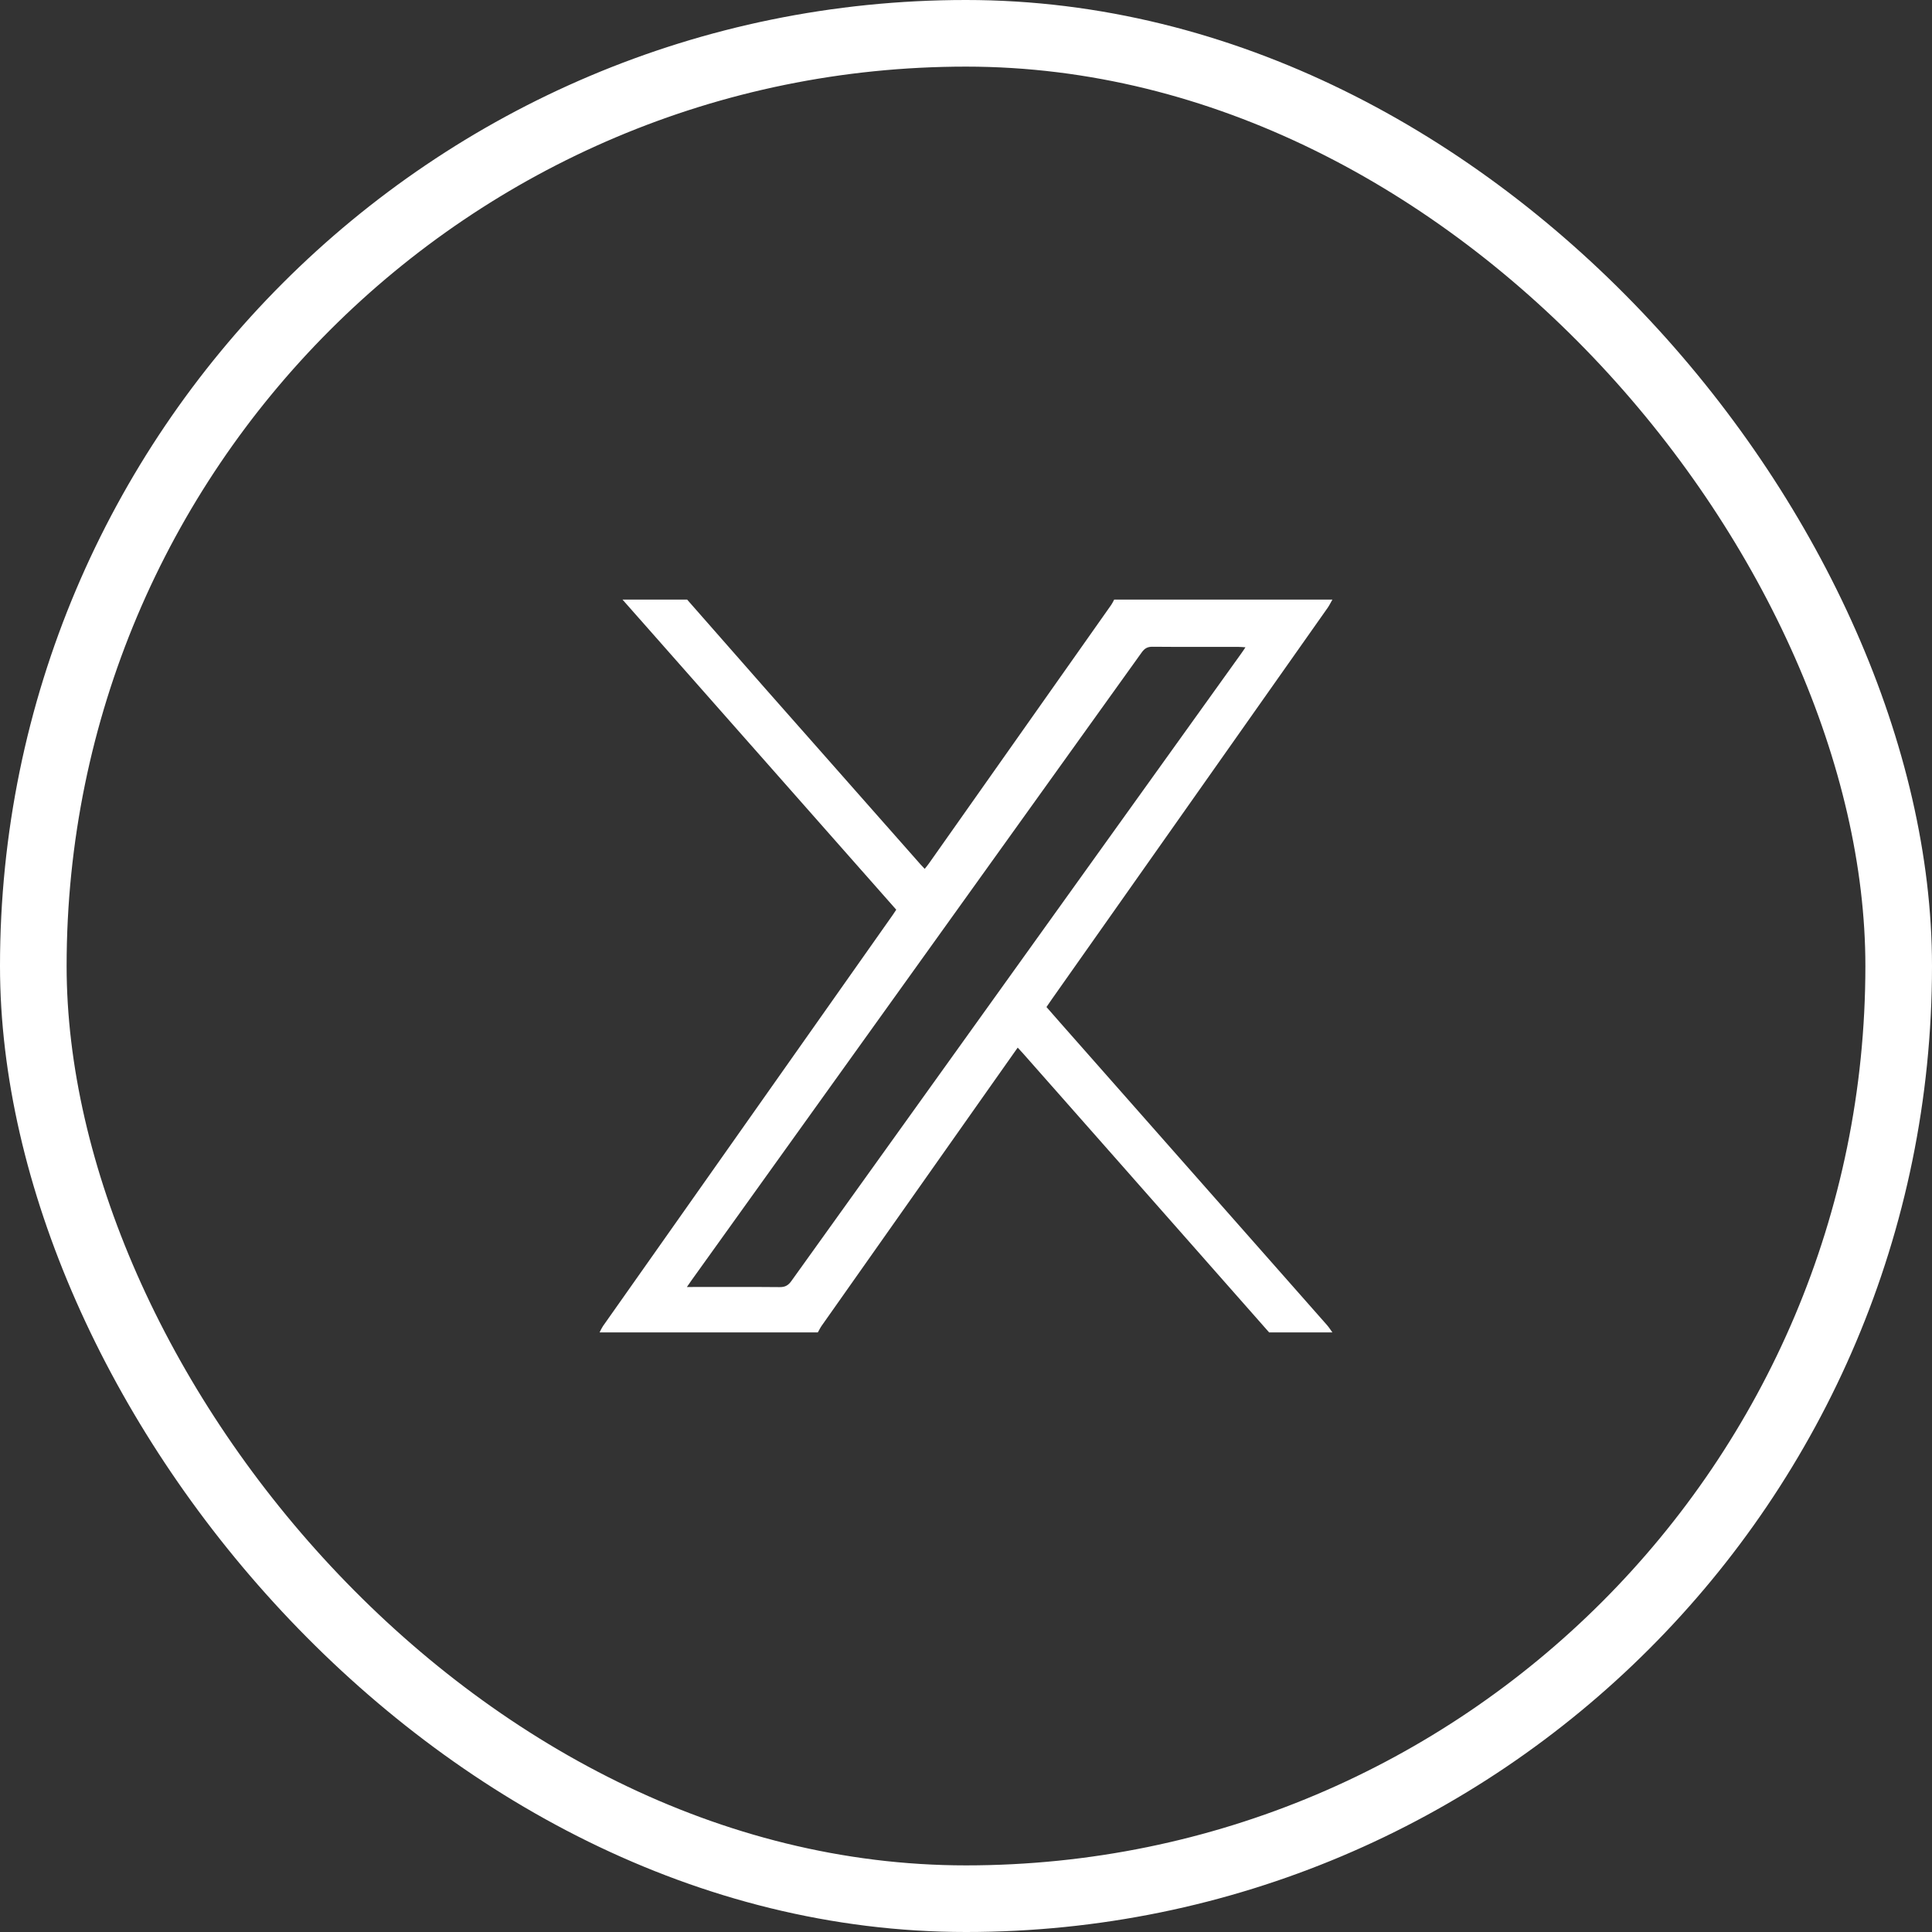 <svg width="29" height="29" viewBox="0 0 29 29" fill="none" xmlns="http://www.w3.org/2000/svg">
<rect x="0" y="0" width="29" height="29" fill="#333333" stroke="none"/>
<rect x="0.5" y="0.5" width="28" height="28" rx="14" stroke="white"/>
<path d="M10.314 9H9.344L13.453 13.655C13.431 13.688 13.416 13.711 13.401 13.733C11.951 15.79 10.501 17.848 9.051 19.905C9.032 19.935 9.015 19.967 9 20H12.276C12.296 19.966 12.312 19.93 12.335 19.898C13.155 18.734 13.975 17.57 14.795 16.407C14.954 16.182 15.112 15.957 15.276 15.725C15.309 15.761 15.337 15.79 15.363 15.82C15.839 16.359 16.314 16.898 16.79 17.437C17.543 18.292 18.297 19.146 19.05 20H20C19.973 19.963 19.948 19.923 19.918 19.889C18.583 18.376 17.248 16.863 15.914 15.351C15.845 15.274 15.777 15.195 15.708 15.116C15.736 15.074 15.761 15.038 15.786 15.002C17.168 13.042 18.55 11.081 19.931 9.12C19.957 9.082 19.977 9.039 20 9H16.724C16.711 9.027 16.697 9.053 16.681 9.078C15.769 10.373 14.856 11.668 13.942 12.963C13.924 12.989 13.903 13.013 13.88 13.042C13.855 13.015 13.836 12.996 13.819 12.977C13.043 12.098 12.267 11.219 11.491 10.34C11.098 9.894 10.706 9.448 10.314 9ZM10.31 19.319C10.345 19.269 10.363 19.241 10.383 19.214L11.786 17.257C13.57 14.77 15.353 12.283 17.136 9.795C17.179 9.734 17.223 9.707 17.3 9.708C17.728 9.712 18.156 9.709 18.584 9.71C18.616 9.71 18.648 9.713 18.695 9.716C18.665 9.761 18.645 9.791 18.623 9.821C17.964 10.741 17.304 11.661 16.644 12.581C15.055 14.796 13.466 17.013 11.877 19.231C11.831 19.295 11.783 19.321 11.703 19.32C11.279 19.316 10.854 19.318 10.429 19.318L10.31 19.319Z" fill="white"/>
</svg>
